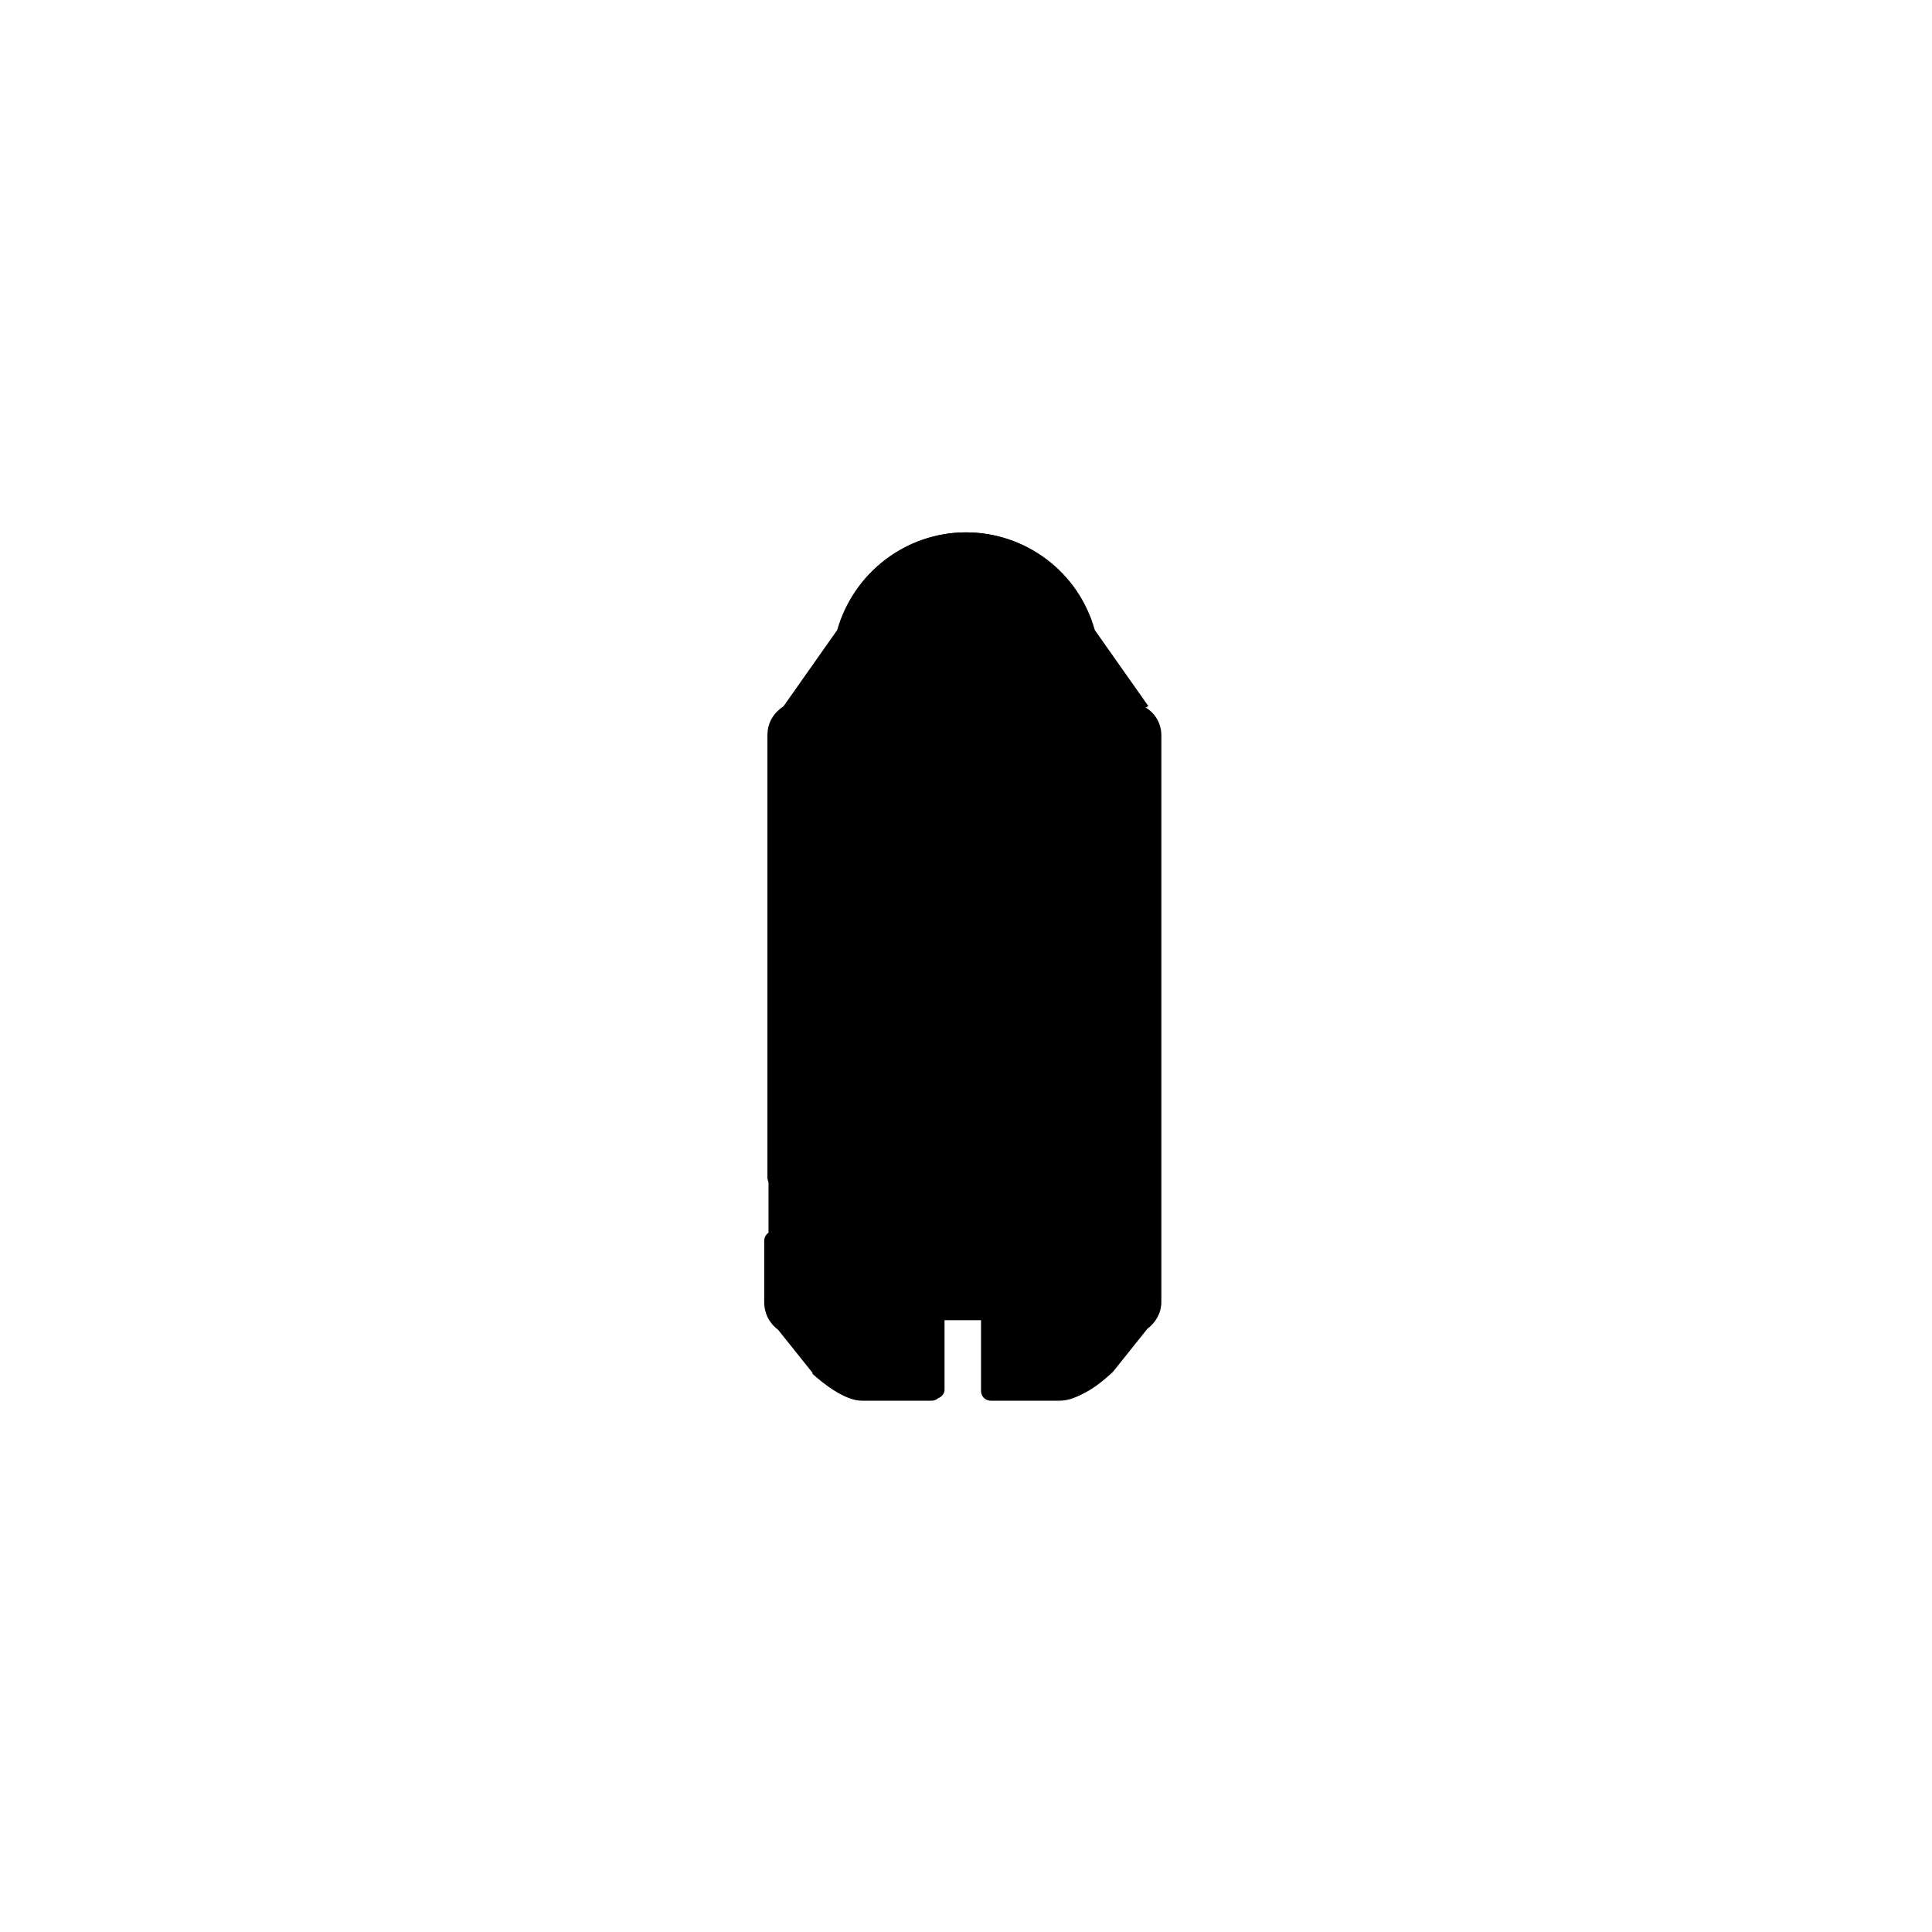 <svg xmlns="http://www.w3.org/2000/svg" width="180" height="180" version="1.1" viewBox="0 0 180 180">
    <path class="bon-svg-lightblue" d="M106.9,65.9l-5-7.2c-1.5-5.4-6.4-9.1-11.9-9.1s-10.5,3.7-11.9,9.1l-5,7.2c-.9.5-1.5,1.5-1.5,2.6v52.8c0,1,.5,2,1.3,2.5,0,0,0,0,0,0l3.2,4s0,0,0,0c1,.9,3,2.5,4.6,2.5h6.5c.4,0,.8-.4.8-.8v-6.7h3.9v6.7c0,.4.4.8.8.8h6.4c1.3,0,2.8-.8,4.6-2.5,0,0,0,0,0,0l3.2-4s0,0,0,0c.8-.6,1.3-1.5,1.3-2.5v-52.8c0-1.1-.6-2.1-1.5-2.6Z"/>
      <path class="bon-svg-darkblue" d="M107,65.8l-5-7.1c-1.5-5.4-6.4-9.1-12-9.1s-10.5,3.8-12,9.1l-5,7.1c-.9.6-1.5,1.5-1.5,2.7v41.2c0,.5.4.9.9.9s.9-.4.9-.9v-41.2c0-.5.3-1,.7-1.2,0,0,0,0,0,0,.2-.1.4-.2.6-.2h30.6c.2,0,.5,0,.6.2,0,0,0,0,0,0,.4.2.7.7.7,1.2v52.8c0,.8-.6,1.4-1.4,1.4h-11.7v-.6c0-.5-.4-.9-.9-.9h-5.5c-.5,0-.9.4-.9.9v.6h-11.7c-.8,0-1.4-.6-1.4-1.4v-5.7c0-.5-.4-.9-.9-.9s-.9.4-.9.9v5.7c0,1.1.5,2,1.3,2.6,0,0,0,0,0,0l3.2,4s0,0,0,.1c1,.9,3,2.5,4.6,2.5h6.5c.5,0,.9-.4.9-.9v-6.6h3.7v6.6c0,.5.4.9.9.9h6.4c1.3,0,2.8-.8,4.6-2.5,0,0,0,0,0,0l3.2-4s0,0,0,0c.8-.6,1.3-1.5,1.3-2.6v-52.8c0-1.1-.6-2.1-1.5-2.7ZM80.8,128.7c-.7,0-2-.8-3.4-2l-1.9-2.3h10.8v4.3h-5.6ZM79.2,59.9h21.5l3.7,5.4h-29l3.7-5.4ZM90,51.3c4.5,0,8.4,2.8,10,6.9h-20c1.6-4.1,5.5-6.9,10-6.9ZM102.6,126.7c-1.9,1.7-2.9,2-3.4,2h-5.6v-4.3h10.8l-1.9,2.3Z"/>
      <path class="bon-svg-darkblue" d="M76.8,74.9h26.3c.5,0,.9-.4.9-.9s-.4-.9-.9-.9h-26.3c-.5,0-.9.4-.9.9s.4.9.9.9Z"/>
      <path class="bon-svg-darkblue" d="M76.8,81.7h26.3c.5,0,.9-.4.9-.9s-.4-.9-.9-.9h-26.3c-.5,0-.9.4-.9.9s.4.9.9.9Z"/>
      <path class="bon-svg-darkblue" d="M76.8,88.4h26.3c.5,0,.9-.4.9-.9s-.4-.9-.9-.9h-26.3c-.5,0-.9.4-.9.9s.4.9.9.9Z"/>
      <path class="bon-svg-darkblue" d="M76.8,95.2h26.3c.5,0,.9-.4.9-.9s-.4-.9-.9-.9h-26.3c-.5,0-.9.4-.9.9s.4.9.9.9Z"/>
      <path class="bon-svg-darkblue" d="M76.8,101.9h26.3c.5,0,.9-.4.9-.9s-.4-.9-.9-.9h-26.3c-.5,0-.9.4-.9.9s.4.9.9.9Z"/>
      <path class="bon-svg-darkblue" d="M76.8,108.7h26.3c.5,0,.9-.4.9-.9s-.4-.9-.9-.9h-26.3c-.5,0-.9.4-.9.9s.4.9.9.9Z"/>
      <path class="bon-svg-darkblue" d="M76.8,115.4h26.3c.5,0,.9-.4.9-.9s-.4-.9-.9-.9h-26.3c-.5,0-.9.4-.9.9s.4.9.9.9Z"/>
</svg>